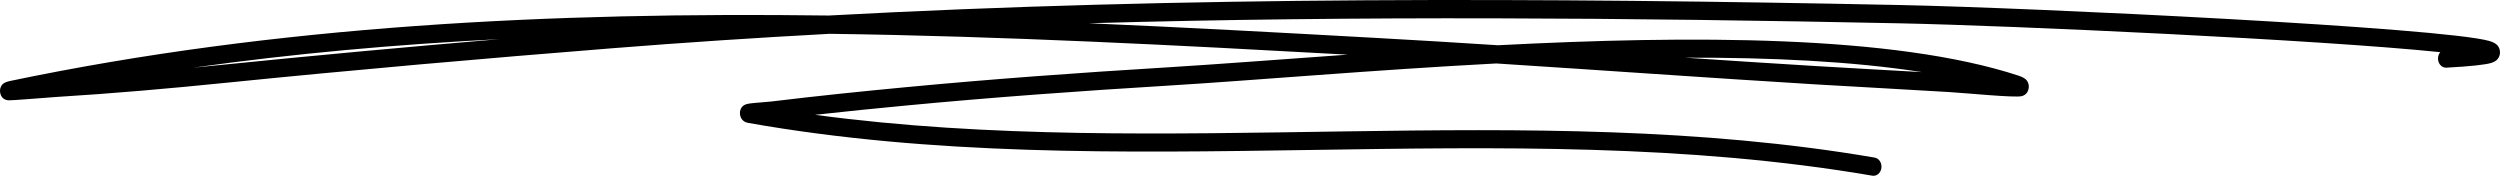 <?xml version="1.0" encoding="UTF-8"?> <svg xmlns="http://www.w3.org/2000/svg" width="309" height="22" viewBox="0 0 309 22" fill="none"><path fill-rule="evenodd" clip-rule="evenodd" d="M102.44 1.919C68.365 1.469 34.151 3.115 1.169 10.024C0.581 10.146 0.337 10.388 0.288 10.443C0.007 10.771 -0.024 11.118 0.012 11.405C0.033 11.579 0.178 12.314 0.968 12.389C1.514 12.441 5.387 12.082 6.881 11.99C13.915 11.559 20.936 10.943 27.953 10.23C43.862 8.622 59.751 7.23 75.685 5.963C84.631 5.251 93.581 4.662 102.526 4.179C124.043 4.467 145.507 5.593 166.57 6.755C158.198 7.347 150.506 7.946 144.127 8.335C133.371 8.99 122.635 9.764 111.9 10.783C106.384 11.305 100.876 11.872 95.371 12.541C94.761 12.617 93.373 12.694 92.7 12.786C92.415 12.823 92.208 12.883 92.115 12.924C91.534 13.181 91.461 13.709 91.454 13.975C91.45 14.137 91.498 15.019 92.479 15.191C138.081 23.259 185.656 13.873 231.421 21.715C231.958 21.808 232.461 21.382 232.541 20.764C232.621 20.148 232.251 19.571 231.712 19.479C188.609 12.093 143.899 19.99 100.741 14.192C104.512 13.773 108.285 13.394 112.062 13.036C122.777 12.019 133.494 11.247 144.232 10.592C155.039 9.936 169.646 8.652 184.937 7.844C198.06 8.683 211.175 9.625 224.299 10.423C229.836 10.758 235.375 11.037 240.91 11.378C243.185 11.518 249.039 12.101 249.888 11.884C250.548 11.714 250.706 11.172 250.746 10.899C250.787 10.605 250.762 10.239 250.462 9.889C250.369 9.778 250.091 9.549 249.521 9.361C234.087 4.287 208.816 4.367 185.148 5.593C180.057 5.265 174.966 4.954 169.873 4.674C158.214 4.029 146.428 3.383 134.573 2.873C167.981 1.925 201.405 2.198 234.838 2.883C248.875 3.172 286.712 4.911 301.615 6.448C301.433 6.663 301.326 6.962 301.338 7.287C301.363 7.91 301.825 8.393 302.369 8.364C305.443 8.2 307.221 7.991 307.925 7.777C308.364 7.643 308.603 7.431 308.713 7.291C308.984 6.956 309.034 6.596 308.981 6.254C308.947 6.041 308.863 5.808 308.671 5.593C308.542 5.446 308.228 5.22 307.694 5.067C301.836 3.395 251.587 0.966 234.874 0.622C190.706 -0.283 146.556 -0.467 102.44 1.919ZM237.573 8.914C228.943 7.57 218.825 7.097 208.27 7.128C213.647 7.486 219.025 7.836 224.404 8.163C228.793 8.431 233.183 8.661 237.573 8.914ZM61.733 4.84C50.41 5.798 39.099 6.833 27.78 7.979C26.473 8.11 25.167 8.239 23.86 8.366C36.378 6.606 49.026 5.486 61.733 4.84Z" fill="black"></path></svg> 